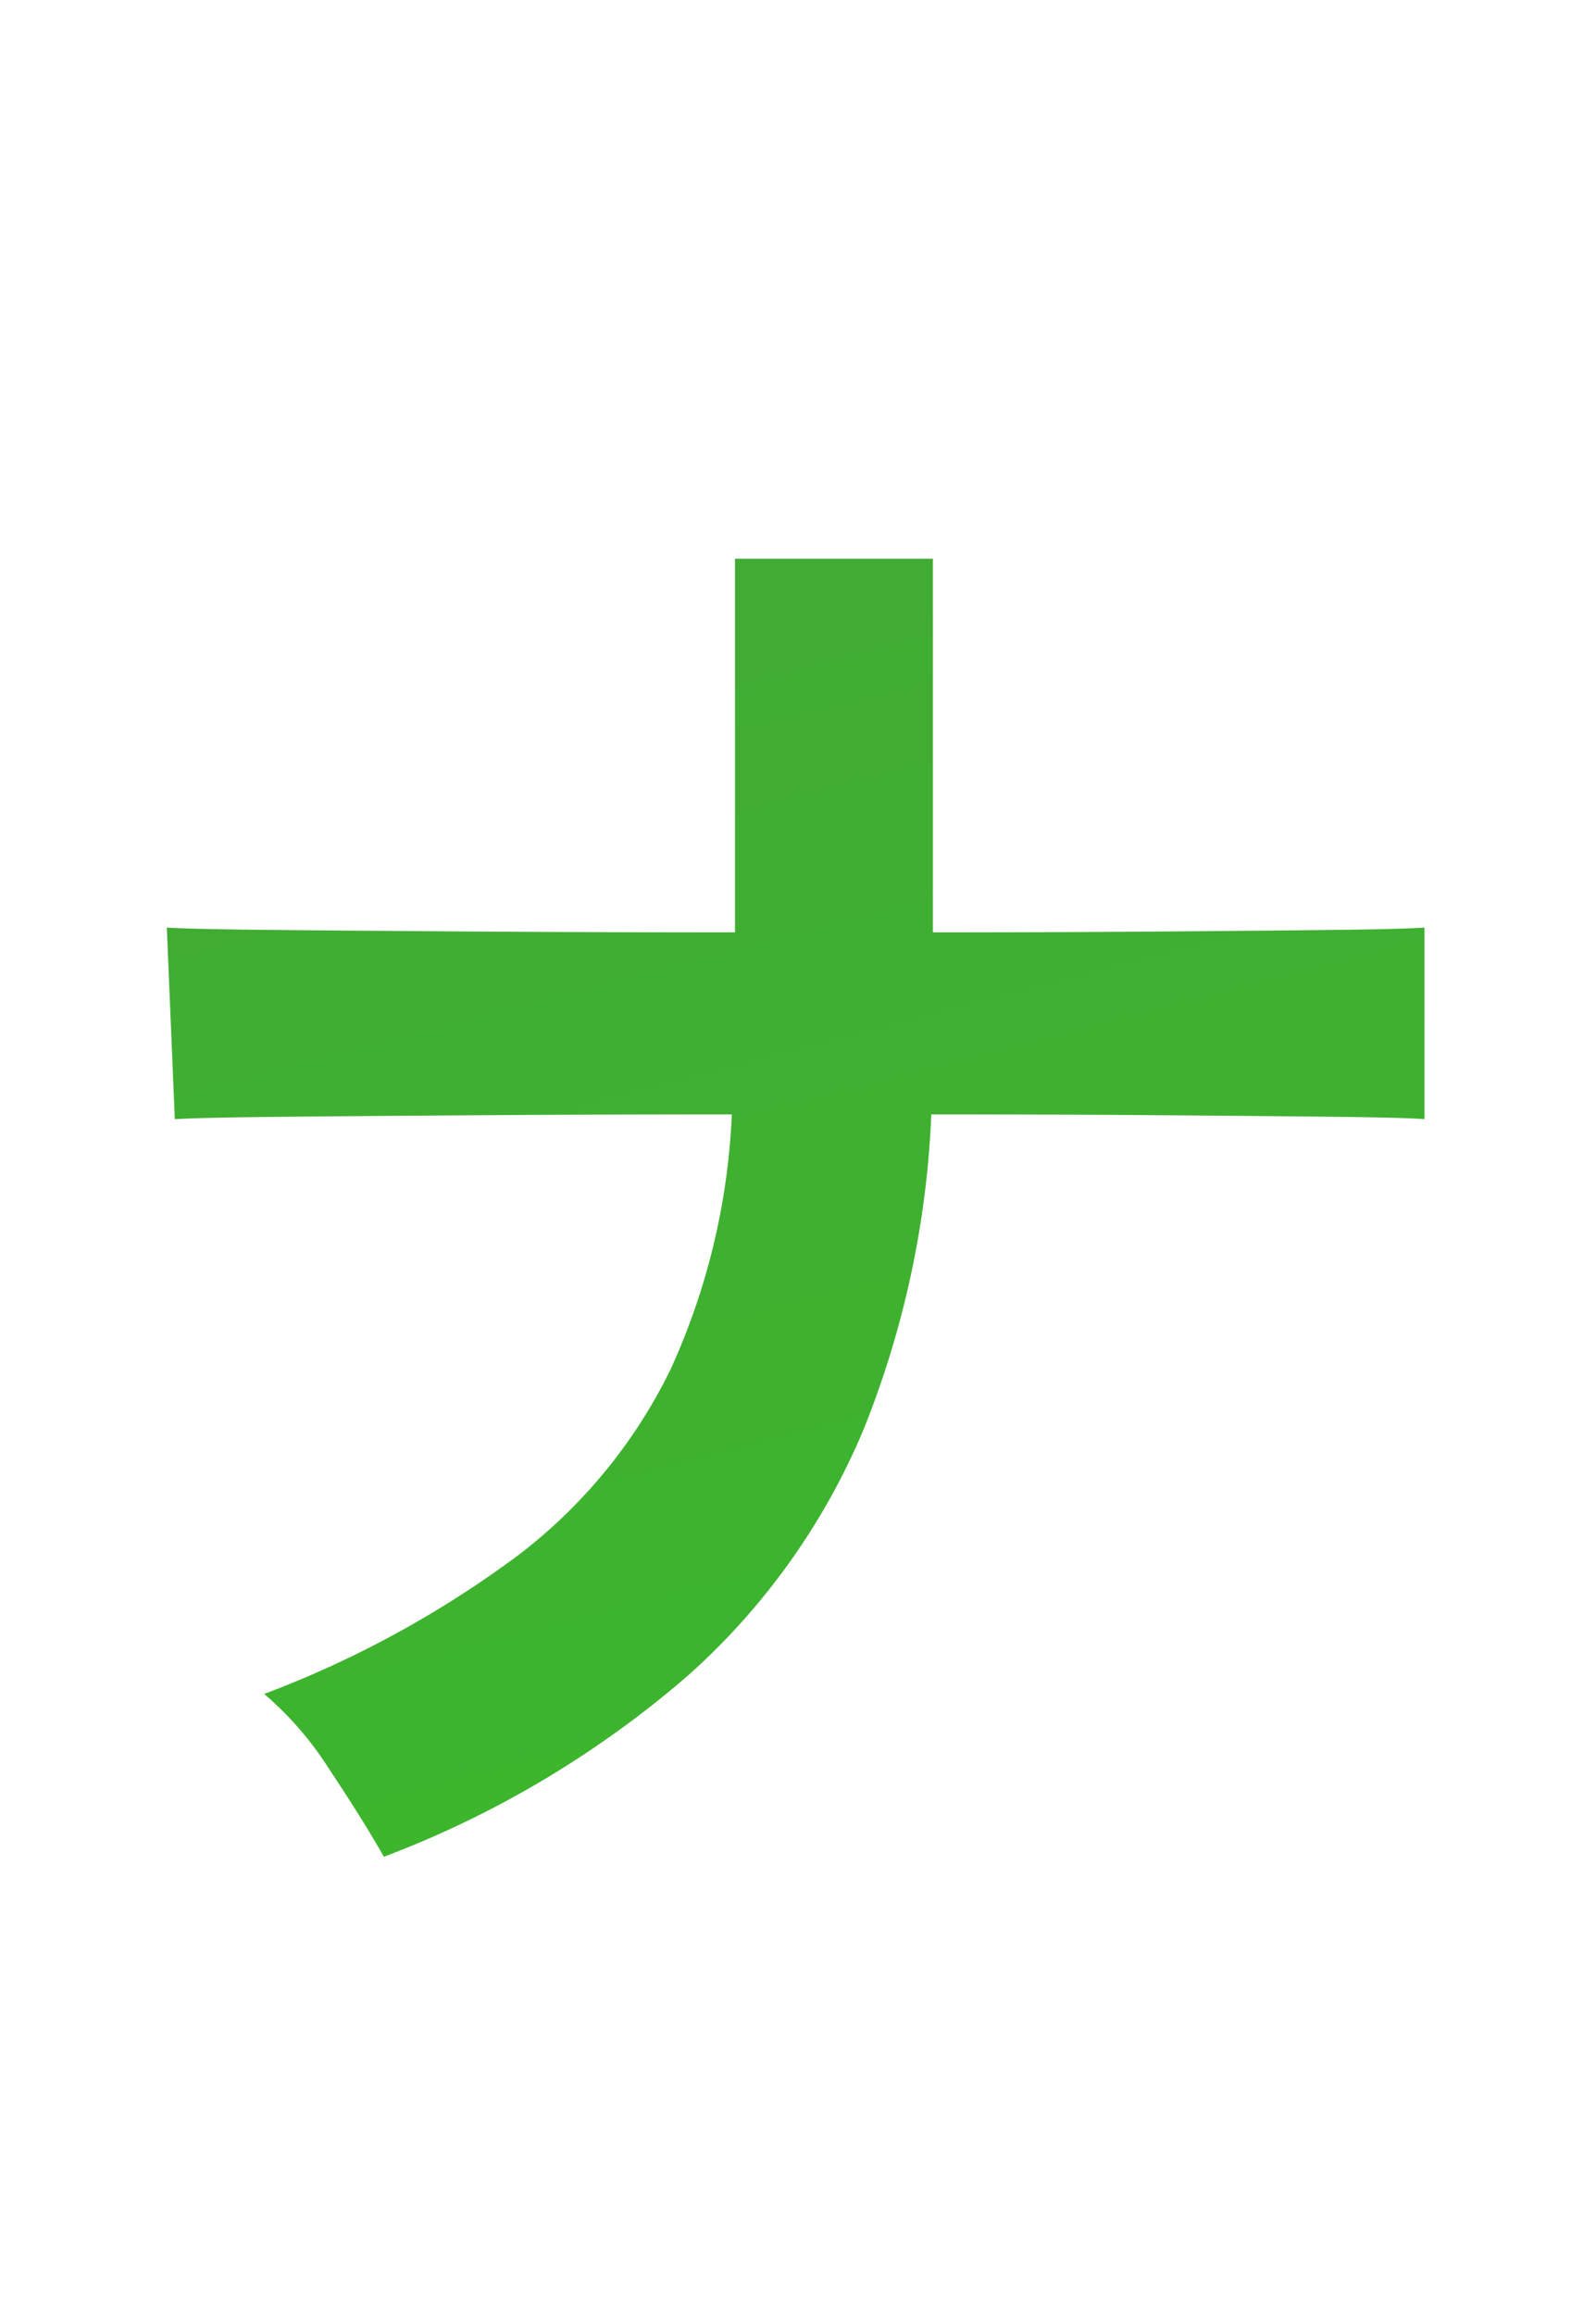 <svg xmlns="http://www.w3.org/2000/svg" xmlns:xlink="http://www.w3.org/1999/xlink" width="40" height="58" viewBox="0 0 40 58">
  <defs>
    <clipPath id="clip-path">
      <rect id="長方形_428791" data-name="長方形 428791" width="40" height="58" transform="translate(-18462 -4856)" fill="#fff"/>
    </clipPath>
    <linearGradient id="linear-gradient" y1="-0.053" x2="1" y2="0.992" gradientUnits="objectBoundingBox">
      <stop offset="0" stop-color="#4b9542"/>
      <stop offset="1" stop-color="#30d11b"/>
    </linearGradient>
  </defs>
  <g id="ss07" transform="translate(18462 4856)" clip-path="url(#clip-path)">
    <path id="パス_447765" data-name="パス 447765" d="M18.32,2a6.2,6.2,0,0,1-3.6-.78A3.066,3.066,0,0,1,13.68-1.4V-22.72h4.96V-3.84a1.1,1.1,0,0,0,.32.9,2.083,2.083,0,0,0,1.24.26h5.08a2.409,2.409,0,0,0,2.26-1.04A10.026,10.026,0,0,0,28.4-7.6q.56.28,1.4.62t1.74.62q.9.28,1.58.44a21.367,21.367,0,0,1-1.2,4.98,4.326,4.326,0,0,1-1.96,2.32A7.483,7.483,0,0,1,26.64,2ZM4.64-5.2A20.366,20.366,0,0,0,2.56-6.44a15.078,15.078,0,0,0-2.24-1,24.289,24.289,0,0,0,1.8-2.62q.96-1.58,1.82-3.36T5.48-16.9a23.656,23.656,0,0,0,1-2.98l4.64,1.64A27.8,27.8,0,0,1,10-15q-.72,1.76-1.6,3.58T6.54-7.98A26.918,26.918,0,0,1,4.64-5.2ZM35.12-7.56a34.706,34.706,0,0,0-3.84-5.88,36.269,36.269,0,0,0-4.72-4.92l3.48-2.96a31.418,31.418,0,0,1,3.32,3.12q1.76,1.88,3.32,3.92a36.47,36.47,0,0,1,2.56,3.76,8.546,8.546,0,0,0-1.4.82q-.84.58-1.6,1.18A13.6,13.6,0,0,0,35.12-7.56ZM24.28-23.44a32.6,32.6,0,0,0-3.14-2.34Q19.36-26.96,17.56-28a32.212,32.212,0,0,0-3.28-1.68l2.4-3.8a38.488,38.488,0,0,1,3.58,1.78q1.98,1.1,3.82,2.26a29.235,29.235,0,0,1,3,2.12q-.44.48-1.02,1.22T25-24.64A11.74,11.74,0,0,0,24.28-23.44ZM75.2,3.12q-.24-.52-.66-1.32T73.56.12Q72.32.4,70.5.66t-3.9.5q-2.08.24-4.14.44t-3.84.34q-1.78.14-3.02.22L54.8-2.2q1.52-.04,3.9-.22t4.94-.38V-7.88H55.92V-19.36h7.72V-22.2q-2.4.28-4.56.46t-3.52.26l-.72-4.08q.76-.04,1.78-.1t2.18-.14q.56-1.08,1.18-2.62t1.12-3.06q.5-1.52.7-2.44l5.08.52q-.24.72-.8,1.98t-1.24,2.64q-.68,1.38-1.28,2.54,1.76-.16,3.48-.36t3.12-.36q-.56-.72-1.16-1.4t-1.16-1.2l3.48-2.36a33.042,33.042,0,0,1,2.5,2.64q1.34,1.56,2.56,3.16a28.019,28.019,0,0,1,1.94,2.84,10.838,10.838,0,0,0-1.2.68q-.76.48-1.48,1.04t-1.16.96a13.582,13.582,0,0,0-.72-1.32q-.44-.72-.96-1.48-.88.16-2.1.32t-2.62.36v3.36h7.88V-7.88H68.08v4.64q.88-.08,1.68-.18t1.48-.18q-.4-.64-.8-1.18t-.72-.94L73.44-7.8a31.188,31.188,0,0,1,2.08,2.66Q76.64-3.56,77.62-2T79.12.6q-.48.28-1.22.74t-1.48.94Q75.68,2.76,75.2,3.12ZM44.08,2.96a11.7,11.7,0,0,0-.22-1.58q-.18-.9-.4-1.78A8.174,8.174,0,0,0,43-1.8h2.84a3.227,3.227,0,0,0,2.04-.52,3.334,3.334,0,0,0,.92-2,29.624,29.624,0,0,0,.48-3.62q.16-2.06.16-3.78H42.16q.24-1.28.4-2.9t.28-3.34q.12-1.72.2-3.28t.08-2.68h6.32V-28.2H42.36v-4.04H54v12.08H47.36q0,.76-.08,1.9t-.24,2.18h7.12q0,3.08-.1,5.32T53.8-6.78q-.16,1.74-.36,3.34Q53,.2,51.34,1.58A7.579,7.579,0,0,1,46.4,2.96Zm24-14.68h3.48v-3.8H68.08Zm-7.8,0h3.36v-3.8H60.28ZM96.64-4.04a6.12,6.12,0,0,1-3.76.9A4.52,4.52,0,0,1,89.76-5.4a26.423,26.423,0,0,1-2.28-4.52,43.865,43.865,0,0,1-1.78-5.52,50.049,50.049,0,0,1-1.12-5.84,37.98,37.98,0,0,1-.34-5.48l4.88.04a26.2,26.2,0,0,0,.12,4.28A41.666,41.666,0,0,0,90-17.76a36.352,36.352,0,0,0,1.24,4.38A17.923,17.923,0,0,0,92.8-10a2.042,2.042,0,0,0,1.22,1.1,1.9,1.9,0,0,0,1.42-.34A12.089,12.089,0,0,0,97.46-11a18.5,18.5,0,0,0,1.78-2.16,6.935,6.935,0,0,0,.66,1.36q.46.76,1,1.48a10.974,10.974,0,0,0,.98,1.16A19.33,19.33,0,0,1,99.42-6.2,13.663,13.663,0,0,1,96.64-4.04Zm15.12-7.48a26.612,26.612,0,0,0-1.24-2.88q-.84-1.72-1.92-3.58t-2.16-3.44a15.71,15.71,0,0,0-2-2.46l3.84-2.44a22.731,22.731,0,0,1,2.22,2.68q1.22,1.68,2.4,3.58t2.1,3.68a20.67,20.67,0,0,1,1.32,3.02,13.054,13.054,0,0,0-2.5.76A10.818,10.818,0,0,0,111.76-11.52Zm14.2,6.28a23.507,23.507,0,0,0-1.9-1.84,15.155,15.155,0,0,0-2.26-1.68,25.914,25.914,0,0,0,4.84-4.4,30.332,30.332,0,0,0,3.72-5.38,23.382,23.382,0,0,0,2.16-5.38l4.8,1.64a33.489,33.489,0,0,1-2.5,6.26,34.285,34.285,0,0,1-3.86,5.9A29.823,29.823,0,0,1,125.96-5.24Zm26.88-1.12a37.7,37.7,0,0,0-1.78-3.86q-1.1-2.1-2.44-4.18t-2.72-3.86a22.474,22.474,0,0,0-2.62-2.9l3.92-2.76a34.03,34.03,0,0,1,2.9,3.04q1.5,1.76,2.96,3.76t2.68,4.06q1.22,2.06,2.1,3.94-1,.44-2.42,1.2A26.922,26.922,0,0,0,152.84-6.36Zm.04-17.76a3.882,3.882,0,0,1-2.82-1.16,3.783,3.783,0,0,1-1.18-2.8,3.783,3.783,0,0,1,1.18-2.8,3.882,3.882,0,0,1,2.82-1.16,3.815,3.815,0,0,1,2.8,1.16,3.815,3.815,0,0,1,1.16,2.8,3.815,3.815,0,0,1-1.16,2.8A3.815,3.815,0,0,1,152.88-24.12Zm0-1.68a2.125,2.125,0,0,0,1.58-.68,2.222,2.222,0,0,0,.66-1.6,2.222,2.222,0,0,0-.66-1.6,2.125,2.125,0,0,0-1.58-.68,2.17,2.17,0,0,0-1.62.68,2.222,2.222,0,0,0-.66,1.6,2.222,2.222,0,0,0,.66,1.6A2.17,2.17,0,0,0,152.88-25.8Zm10.8,13.2q.04-.56.04-1.52v-1.92q0-.96-.04-1.52.76.04,2.7.08t4.64.08q2.7.04,5.78.06t6.16.02q3.08,0,5.82-.04t4.74-.08q2-.04,2.84-.12-.04.52-.06,1.48t0,1.94q.02.98.02,1.5-1-.04-2.94-.08t-4.52-.08q-2.58-.04-5.48-.04h-5.86q-2.96,0-5.64.04t-4.82.08Q164.92-12.68,163.68-12.6ZM215.44,1.24V-31h4.88v12.12l1.8-2.56q.96.68,2.54,1.7t3.38,2.08q1.8,1.06,3.48,1.94a26.992,26.992,0,0,0,2.84,1.32,9.579,9.579,0,0,0-1.1,1.26,19.6,19.6,0,0,0-1.14,1.68q-.52.86-.84,1.46-.96-.52-2.38-1.34t-3-1.82q-1.58-1-3.04-1.98t-2.54-1.78V1.24Zm34.24.36q-.52-.92-1.36-2.18a8.369,8.369,0,0,0-1.64-1.9,25.96,25.96,0,0,0,6.4-3.5,13.063,13.063,0,0,0,3.78-4.62A17.111,17.111,0,0,0,258.4-17q-3.24,0-6.2.02t-5.04.04q-2.08.02-2.72.06l-.2-4.8q.64.04,2.76.06t5.14.04q3.02.02,6.34.02v-9.36h4.96v9.36q2.96,0,5.54-.02t4.38-.04q1.8-.02,2.4-.06v4.8q-.48-.04-2.28-.06t-4.44-.04Q266.4-17,263.4-17a23.763,23.763,0,0,1-1.7,7.9,17.138,17.138,0,0,1-4.4,6.16A25.306,25.306,0,0,1,249.68,1.6Zm34-14.2q.04-.56.04-1.52v-1.92q0-.96-.04-1.52.76.04,2.7.08t4.64.08q2.7.04,5.78.06t6.16.02q3.08,0,5.82-.04t4.74-.08q2-.04,2.84-.12-.04.52-.06,1.48t0,1.94q.02.98.02,1.5-1-.04-2.94-.08t-4.52-.08q-2.58-.04-5.48-.04h-5.86q-2.96,0-5.64.04t-4.82.08Q284.92-12.68,283.68-12.6ZM349.16,1.56A17.811,17.811,0,0,1,341.8-.88a14.083,14.083,0,0,1-4.98-5.08,14.111,14.111,0,0,1-1.78-7.12,14.006,14.006,0,0,1,1.38-5.88,15.26,15.26,0,0,1,4.14-5.32q-3.2.52-6.38,1.12t-5.76,1.12q-2.58.52-3.98.88l-1.08-5.16q1.32-.08,3.66-.36t5.28-.7q2.94-.42,6.08-.92t6.08-1.02q2.94-.52,5.28-1.02t3.66-.9l1.28,4.88q-.64.04-1.54.16t-2.02.28a11.947,11.947,0,0,0-4.2,1.36,13.634,13.634,0,0,0-3.58,2.8,13.371,13.371,0,0,0-2.5,3.92,12.213,12.213,0,0,0-.92,4.76,8.183,8.183,0,0,0,1.56,5.12,10.233,10.233,0,0,0,4.26,3.18,22.3,22.3,0,0,0,6.06,1.54,8.356,8.356,0,0,0-1.16,1.5,14.749,14.749,0,0,0-.96,1.8A7.493,7.493,0,0,0,349.16,1.56Zm6.96-18.36a18.387,18.387,0,0,0-2.02-2.64,20.688,20.688,0,0,0-2.3-2.24l2.16-1.8a14.662,14.662,0,0,1,1.46,1.4q.86.92,1.7,1.86a13.814,13.814,0,0,1,1.28,1.62Zm-3.6,3.04a17.846,17.846,0,0,0-2-2.68,22.859,22.859,0,0,0-2.28-2.28l2.2-1.76a13.437,13.437,0,0,1,1.44,1.4q.84.92,1.66,1.88a20.341,20.341,0,0,1,1.26,1.6ZM22.6,58.44a11.276,11.276,0,0,0-.68-2.04,7.773,7.773,0,0,0-1.2-2.04q5.04-.68,7.52-2.94a7.25,7.25,0,0,0,2.48-5.58,5.872,5.872,0,0,0-.98-3.42A6.508,6.508,0,0,0,27,40.2a40.855,40.855,0,0,1-7,9.56q.24.76.5,1.46t.54,1.38a8.734,8.734,0,0,0-1.44.52q-.8.36-1.56.74a8.726,8.726,0,0,0-1.2.7q-.16-.4-.32-.82t-.32-.82a16.062,16.062,0,0,1-4.28,2.14,9.08,9.08,0,0,1-4.04.38,4.425,4.425,0,0,1-2.5-1.42A5.264,5.264,0,0,1,4.2,50.24,11.841,11.841,0,0,1,5.48,44.8a15.269,15.269,0,0,1,3.5-4.5,18.155,18.155,0,0,1,5.06-3.18q0-1.2.06-2.38t.1-2.34q-2.4.16-4.46.2a25.852,25.852,0,0,1-3.42-.12l-.36-4.32q1.56.16,3.8.2t4.8-.12q.2-1.44.38-2.76T15.36,23l4.44.84q-.4,1.84-.72,4.04,2.96-.32,5.66-.84a34.945,34.945,0,0,0,4.58-1.16l.4,4.2a44.331,44.331,0,0,1-4.96,1.12q-2.96.52-6.16.84-.08.92-.12,1.88l-.08,1.92a18.925,18.925,0,0,1,3.72-.36q.6,0,1.18.04t1.14.12q.32-.76.6-1.54t.52-1.58l4.36,1.2q-.28.76-.56,1.48t-.6,1.44a11.285,11.285,0,0,1,4.98,3.62,8.985,8.985,0,0,1,1.82,5.62,11.427,11.427,0,0,1-1.58,6.02,12.146,12.146,0,0,1-4.48,4.28A19.651,19.651,0,0,1,22.6,58.44Zm-11.68-7.6a7.7,7.7,0,0,0,1.86-.8A15.514,15.514,0,0,0,15,48.48q-.32-1.68-.54-3.48t-.3-3.64a12.426,12.426,0,0,0-3.98,3.56,7.573,7.573,0,0,0-1.5,4.44q0,1.24.6,1.5A2.539,2.539,0,0,0,10.92,50.84Zm8-6.16q.96-1.16,1.92-2.52a30.934,30.934,0,0,0,1.8-2.88h-.52a17.389,17.389,0,0,0-1.88.1,15.837,15.837,0,0,0-1.8.3Q18.56,42.2,18.92,44.68ZM57.08,58.76a14.75,14.75,0,0,0-3.6-3.92,17.94,17.94,0,0,0,8.46-6.48A18.146,18.146,0,0,0,64.92,37.8q0-3.8-1.34-5.3a3.817,3.817,0,0,0-3.22-1.38,3.879,3.879,0,0,0-2.76,1.66,10.319,10.319,0,0,0-1.86,4.54,22.243,22.243,0,0,0,.02,7.24,14.722,14.722,0,0,0-1.46.2q-.9.16-1.72.36a9.794,9.794,0,0,0-1.22.36,36.159,36.159,0,0,1-.46-3.72q-.18-2.24-.28-4.84t-.12-5.2q-.02-2.6.06-4.8t.24-3.56l4.88.44q-.2.96-.38,2.46T55,29.44q-.12,1.68-.16,3.24A10.776,10.776,0,0,1,57.5,28.5a5.636,5.636,0,0,1,3.86-1.7,7.711,7.711,0,0,1,4.36,1.18,8.258,8.258,0,0,1,3.04,3.68,14.82,14.82,0,0,1,1.12,6.14q0,7.72-3.38,12.78A24.634,24.634,0,0,1,57.08,58.76Zm39.88-4.72a6.857,6.857,0,0,0-.56-1.68,20.985,20.985,0,0,0-.98-1.88A8.534,8.534,0,0,0,94.36,49a47.857,47.857,0,0,0,9.06-1.46,14.939,14.939,0,0,0,5.88-2.86,5.321,5.321,0,0,0,1.94-4.44q-.24-5.64-8.32-5.28a28.226,28.226,0,0,0-3.04.3q-1.8.26-3.9.66t-4.2.94q-2.1.54-3.94,1.12a31.634,31.634,0,0,0-3.12,1.14q0-.04-.34-.82t-.76-1.8q-.42-1.02-.74-1.8a7.868,7.868,0,0,0-.36-.82q1.24-.24,3.2-.66t4.3-.9q2.34-.48,4.7-.9t4.46-.72a32.063,32.063,0,0,1,3.58-.34,18.433,18.433,0,0,1,7.56.98,9.33,9.33,0,0,1,4.46,3.42,10,10,0,0,1,1.62,5.28,10.229,10.229,0,0,1-1.26,5.62,11.862,11.862,0,0,1-3.98,4.04,24.1,24.1,0,0,1-6.22,2.72A52.029,52.029,0,0,1,96.96,54.04Zm39.92,0a9.382,9.382,0,0,0-.58-1.68,15.773,15.773,0,0,0-.98-1.88A9.284,9.284,0,0,0,134.24,49a47.959,47.959,0,0,0,9.1-1.46,14.939,14.939,0,0,0,5.88-2.86,5.321,5.321,0,0,0,1.94-4.44q-.24-5.64-8.32-5.28a28.226,28.226,0,0,0-3.04.3q-1.8.26-3.9.66t-4.2.94q-2.1.54-3.96,1.12a30.959,30.959,0,0,0-3.14,1.14q0-.04-.32-.82t-.74-1.8q-.42-1.02-.74-1.8a7.868,7.868,0,0,0-.36-.82q1.24-.24,3.2-.66t4.3-.9q2.34-.48,4.7-.9t4.46-.72a32.063,32.063,0,0,1,3.58-.34,18.433,18.433,0,0,1,7.54.98,9.323,9.323,0,0,1,4.48,3.42,10,10,0,0,1,1.62,5.28,10.229,10.229,0,0,1-1.26,5.62,11.807,11.807,0,0,1-4,4.04,24.513,24.513,0,0,1-6.22,2.72A51.429,51.429,0,0,1,136.88,54.04Zm20.56-25.88a19.391,19.391,0,0,0-2.18-2.54,25.3,25.3,0,0,0-2.38-2.14l2.08-1.84a13.091,13.091,0,0,1,1.54,1.3q.9.86,1.78,1.76a16.334,16.334,0,0,1,1.36,1.54Zm-3.48,3.16a17.812,17.812,0,0,0-2.14-2.56,24.059,24.059,0,0,0-2.38-2.16l2.12-1.84q.6.48,1.5,1.34t1.76,1.78a19.754,19.754,0,0,1,1.34,1.56Zm25.08,27.16q-.72-1.04-1.58-2.06a8.747,8.747,0,0,0-1.9-1.7,17.419,17.419,0,0,0,5-3.24,11.539,11.539,0,0,0,2.92-4.7,21.584,21.584,0,0,0,.96-6.9V36.8q-2.64.2-4.94.34t-3.46.14l-.64-4.8q1.44.08,3.9.02t5.14-.22v-8.2h4.72v7.8q2-.2,3.66-.48a26.805,26.805,0,0,0,2.66-.56v4.84q-.92.16-2.6.36t-3.72.4v3.44a23.806,23.806,0,0,1-2.38,11.34A18,18,0,0,1,179.04,58.48ZM166.56,52.6q-.24-1.4-.44-3.5t-.32-4.62q-.12-2.52-.16-5.2t-.02-5.2q.02-2.52.14-4.6t.32-3.44l4.84.64a29.418,29.418,0,0,0-.48,4.02q-.16,2.5-.18,5.46t.08,5.9q.1,2.94.32,5.4a27.832,27.832,0,0,0,.58,3.94Zm54.52,4.68q-4.8,0-7.08-1.82A5.516,5.516,0,0,1,211.72,51a4.964,4.964,0,0,1,.84-2.92,5.64,5.64,0,0,1,2.2-1.86,6.6,6.6,0,0,1,2.92-.66,6.425,6.425,0,0,1,4.78,1.84,8.62,8.62,0,0,1,2.34,4.56,5.781,5.781,0,0,0,2.42-2.08,5.886,5.886,0,0,0,.94-3.36,5.673,5.673,0,0,0-.8-3,5.737,5.737,0,0,0-2.26-2.1,7.065,7.065,0,0,0-3.38-.78,15.2,15.2,0,0,0-4.66.64,10.111,10.111,0,0,0-3.58,2.04q-.72.64-1.9,1.64t-2.22,1.8l-3.28-3.52a33.3,33.3,0,0,0,3.84-2.64q2.04-1.6,4.12-3.56T218,32.98a52.1,52.1,0,0,0,3.36-4.14q-1.72.4-3.74.76t-3.88.6q-1.86.24-3.14.32l-.88-4.56a20.526,20.526,0,0,0,2.7-.02q1.62-.1,3.5-.28t3.66-.46q1.78-.28,3.2-.58a10.24,10.24,0,0,0,2.1-.62l3.6,2.4a32.3,32.3,0,0,1-3.74,5.62,72.632,72.632,0,0,1-5.1,5.66,7.011,7.011,0,0,1,1.52-.5A7.816,7.816,0,0,1,222.8,37a11.78,11.78,0,0,1,5.48,1.2,8.945,8.945,0,0,1,3.62,3.34,9.4,9.4,0,0,1,1.3,4.98,10.181,10.181,0,0,1-1.5,5.44,10.712,10.712,0,0,1-4.22,3.88A13.491,13.491,0,0,1,221.08,57.28Zm-.52-4.4a4.818,4.818,0,0,0-.94-2.44,2.37,2.37,0,0,0-1.94-.92,1.787,1.787,0,0,0-1.08.32,1.11,1.11,0,0,0-.44.96,1.631,1.631,0,0,0,.9,1.4,6.484,6.484,0,0,0,3.02.64.755.755,0,0,0,.24.04ZM248,57.84a15.032,15.032,0,0,0-2.28-1.14,15.862,15.862,0,0,0-2.44-.82,27.922,27.922,0,0,0,2.16-3.78q1.12-2.3,2.24-5.12t2.16-5.88q1.04-3.06,1.88-6.02-2.28.2-4.3.28t-3.34,0l-.44-4.8a37.771,37.771,0,0,0,4.14.12q2.5-.04,5.18-.28.52-2.08.82-3.84a28.94,28.94,0,0,0,.38-3.12l5,.68q-.16,1.16-.48,2.58t-.72,3.06q1.64-.28,3.08-.62a22.784,22.784,0,0,0,2.44-.7l.72,4.48q-1.24.4-3.22.82t-4.3.74q-.88,3.16-1.96,6.5t-2.24,6.5q-1.16,3.16-2.3,5.82T248,57.84Zm27.12-1.68a32.636,32.636,0,0,1-8.14.32,22.288,22.288,0,0,1-6.64-1.56,10.322,10.322,0,0,1-4.22-3l2.44-3.6a10.107,10.107,0,0,0,3.94,2.34,20.374,20.374,0,0,0,5.96,1.04,33.171,33.171,0,0,0,7.46-.62,11.209,11.209,0,0,0-.62,2.52A14.482,14.482,0,0,0,275.12,56.16ZM273.92,42a25.033,25.033,0,0,0-3.04-.78q-1.72-.34-3.62-.54t-3.72-.26q-1.82-.06-3.3.02l.6-4.68a32.112,32.112,0,0,1,3.38.02q1.94.1,4.04.3t4,.5q1.9.3,3.26.62Zm27.84,14.72a9.943,9.943,0,0,0-.98-2.24,10.735,10.735,0,0,0-1.54-2.16q5.68-.32,8.7-2.76a8.038,8.038,0,0,0,3.02-6.6,6.688,6.688,0,0,0-1.52-4.4,8.384,8.384,0,0,0-4.16-2.64,51.6,51.6,0,0,1-4.92,8.52,16.229,16.229,0,0,0,2.32,1.44,7.948,7.948,0,0,0-1.6,1.7,14.42,14.42,0,0,0-1.24,1.98q-.6-.32-1.2-.7t-1.2-.82a21,21,0,0,1-4.96,4.2,7.827,7.827,0,0,1-4.18,1.26,4.029,4.029,0,0,1-3.12-1.48A6.475,6.475,0,0,1,284,47.8a13.494,13.494,0,0,1,1.28-5.7,17.938,17.938,0,0,1,3.4-4.98q-1.2-2.24-2.14-4.46T285,28.52l4.2-1.68a19.407,19.407,0,0,0,1,3.6,31.685,31.685,0,0,0,1.8,3.92,18.7,18.7,0,0,1,4.5-2.18,15.511,15.511,0,0,1,4.86-.78h.88q.68-1.88,1.18-3.78a26.11,26.11,0,0,0,.7-3.62l4.8,1.2q-.36,1.72-.86,3.46t-1.18,3.5a13.6,13.6,0,0,1,4.82,2.46,11.342,11.342,0,0,1,3.04,3.76,10.18,10.18,0,0,1,1.06,4.58,13.228,13.228,0,0,1-1.6,6.5,12.765,12.765,0,0,1-4.72,4.78A19.8,19.8,0,0,1,301.76,56.72Zm-11.36-8.2a14.5,14.5,0,0,0,3.92-3.36q-.92-1-1.76-2.1t-1.64-2.22a12.442,12.442,0,0,0-1.94,3.28,9.661,9.661,0,0,0-.7,3.6Q288.28,49.64,290.4,48.52Zm6.68-7a56,56,0,0,0,3.44-6.08,11.707,11.707,0,0,0-3.32.74,13.232,13.232,0,0,0-3.08,1.66A38.857,38.857,0,0,0,297.08,41.52ZM326,56.28q-.28-1.64-.44-4.02t-.22-5.2q-.06-2.82,0-5.82t.24-5.86q.18-2.86.48-5.3a40.538,40.538,0,0,1,.7-4.16l4.68.96a24.96,24.96,0,0,0-.76,3.74q-.32,2.3-.52,5.04t-.26,5.62q-.06,2.88.02,5.6t.28,4.92a26.633,26.633,0,0,0,.52,3.56Zm17-2.16q-6.92-.2-7.84-4.52a8.654,8.654,0,0,1-.16-2.4,11.865,11.865,0,0,1,.6-2.92l4.2,1.04a4.421,4.421,0,0,0-.3,1.36,3.076,3.076,0,0,0,.14,1.08q.52,1.44,4.24,1.56a35.432,35.432,0,0,0,3.86-.14q2.06-.18,4.04-.54a32.967,32.967,0,0,0,3.46-.8q-.08.56-.18,1.52t-.14,1.94q-.04.98,0,1.62a34.19,34.19,0,0,1-4.02.76q-2.14.28-4.2.38T343,54.12ZM337,34.6l-.28-4.92a33.9,33.9,0,0,0,3.72.24q2.2.04,4.58-.06t4.56-.36a24.838,24.838,0,0,0,3.62-.66l-.2,4.84q-1.6.28-3.72.5t-4.38.34q-2.26.12-4.32.14T337,34.6Zm31.24,23.84a5.633,5.633,0,0,1-2.92-.78,5.98,5.98,0,0,1-2.12-2.12,5.978,5.978,0,0,1-.02-5.94,5.822,5.822,0,0,1,2.12-2.1,5.941,5.941,0,0,1,5.92.02,5.98,5.98,0,0,1,2.12,2.12,5.633,5.633,0,0,1,.78,2.92,5.7,5.7,0,0,1-.8,2.98,5.93,5.93,0,0,1-2.14,2.12A5.74,5.74,0,0,1,368.24,58.44Zm0-2.24a3.512,3.512,0,0,0,2.58-1.06,3.465,3.465,0,0,0,1.06-2.54,3.531,3.531,0,0,0-1.06-2.56,3.613,3.613,0,1,0-2.58,6.16Z" transform="translate(-18702.059 -4811.08)" fill="url(#linear-gradient)"/>
    <rect id="長方形_428768" data-name="長方形 428768" width="40" height="58" transform="translate(-18462 -4856)" fill="none"/>
  </g>
</svg>
